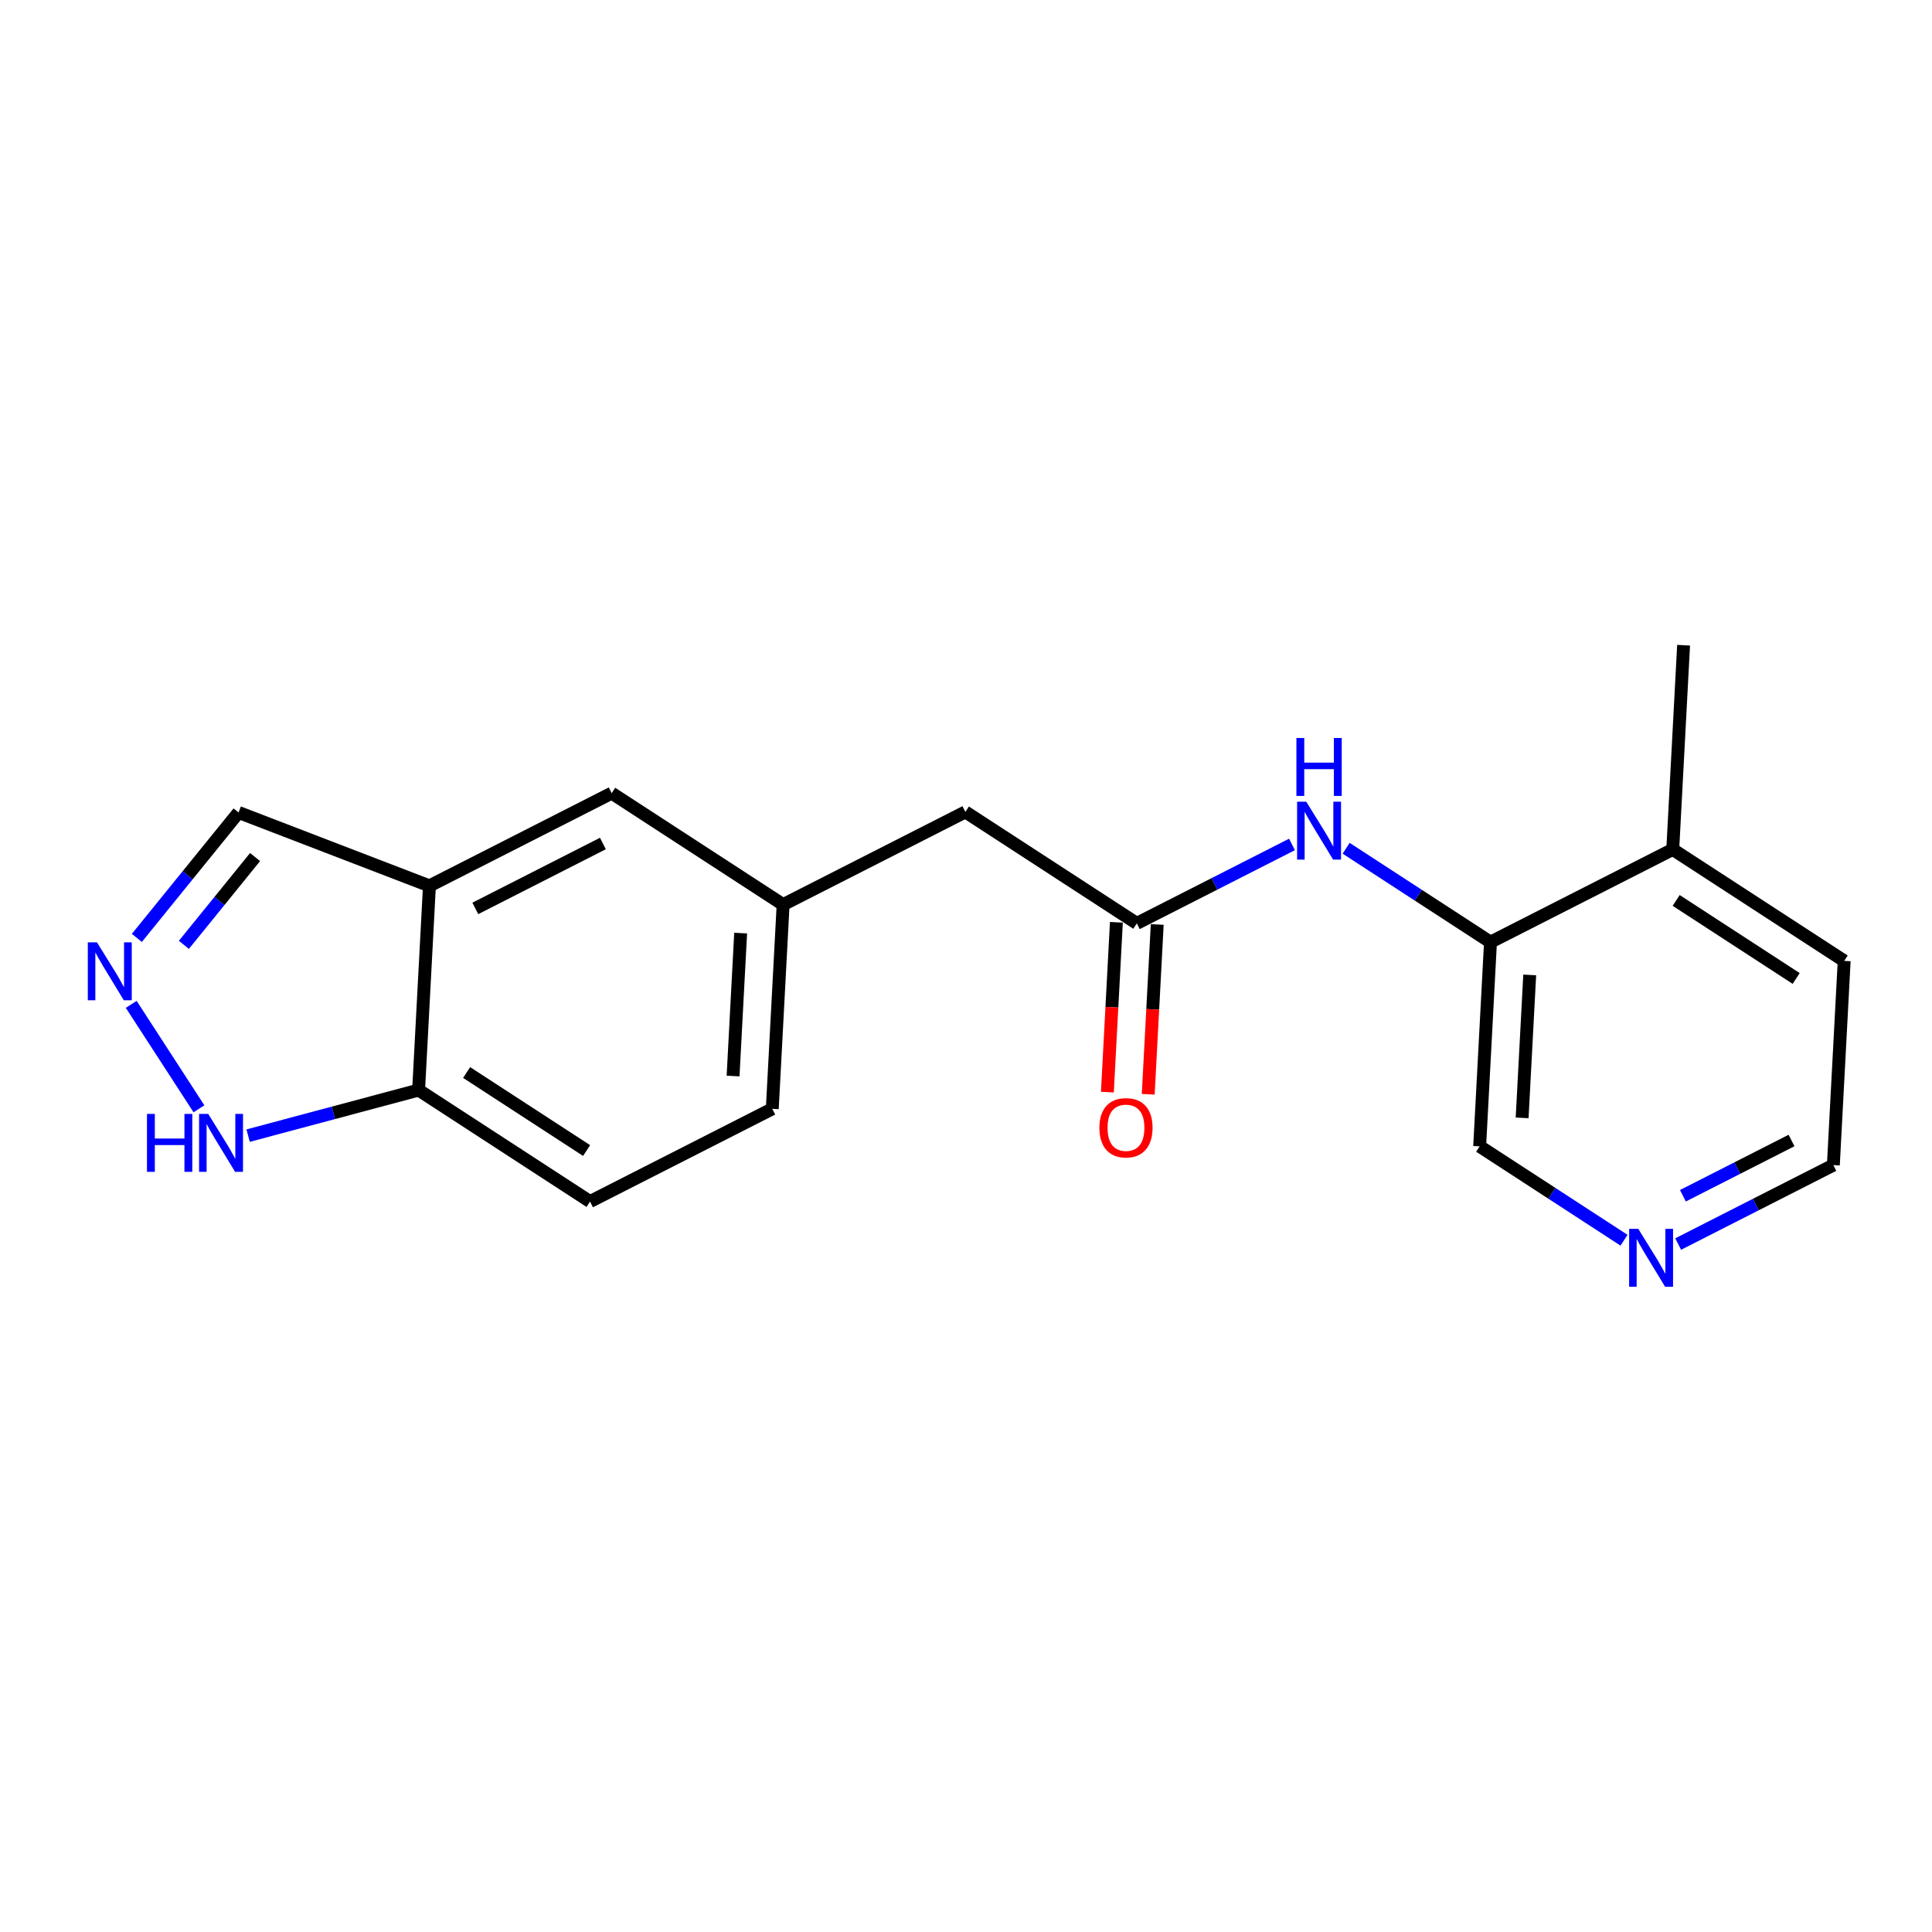 <?xml version='1.0' encoding='iso-8859-1'?>
<svg version='1.1' baseProfile='full'
              xmlns='http://www.w3.org/2000/svg'
                      xmlns:rdkit='http://www.rdkit.org/xml'
                      xmlns:xlink='http://www.w3.org/1999/xlink'
                  xml:space='preserve'
width='300px' height='300px' viewBox='0 0 300 300'>
<!-- END OF HEADER -->
<rect style='opacity:1.0;fill:#FFFFFF;stroke:none' width='300' height='300' x='0' y='0'> </rect>
<rect style='opacity:1.0;fill:#FFFFFF;stroke:none' width='300' height='300' x='0' y='0'> </rect>
<path class='bond-0 atom-0 atom-1' d='M 261.426,100.189 L 259.744,131.898' style='fill:none;fill-rule:evenodd;stroke:#000000;stroke-width:2.0px;stroke-linecap:butt;stroke-linejoin:miter;stroke-opacity:1' />
<path class='bond-1 atom-1 atom-2' d='M 259.744,131.898 L 286.364,149.208' style='fill:none;fill-rule:evenodd;stroke:#000000;stroke-width:2.0px;stroke-linecap:butt;stroke-linejoin:miter;stroke-opacity:1' />
<path class='bond-1 atom-1 atom-2' d='M 260.275,139.818 L 278.909,151.936' style='fill:none;fill-rule:evenodd;stroke:#000000;stroke-width:2.0px;stroke-linecap:butt;stroke-linejoin:miter;stroke-opacity:1' />
<path class='bond-19 atom-6 atom-1' d='M 231.443,146.295 L 259.744,131.898' style='fill:none;fill-rule:evenodd;stroke:#000000;stroke-width:2.0px;stroke-linecap:butt;stroke-linejoin:miter;stroke-opacity:1' />
<path class='bond-2 atom-2 atom-3' d='M 286.364,149.208 L 284.682,180.917' style='fill:none;fill-rule:evenodd;stroke:#000000;stroke-width:2.0px;stroke-linecap:butt;stroke-linejoin:miter;stroke-opacity:1' />
<path class='bond-3 atom-3 atom-4' d='M 284.682,180.917 L 272.633,187.046' style='fill:none;fill-rule:evenodd;stroke:#000000;stroke-width:2.0px;stroke-linecap:butt;stroke-linejoin:miter;stroke-opacity:1' />
<path class='bond-3 atom-3 atom-4' d='M 272.633,187.046 L 260.585,193.176' style='fill:none;fill-rule:evenodd;stroke:#0000FF;stroke-width:2.0px;stroke-linecap:butt;stroke-linejoin:miter;stroke-opacity:1' />
<path class='bond-3 atom-3 atom-4' d='M 278.188,177.095 L 269.754,181.386' style='fill:none;fill-rule:evenodd;stroke:#000000;stroke-width:2.0px;stroke-linecap:butt;stroke-linejoin:miter;stroke-opacity:1' />
<path class='bond-3 atom-3 atom-4' d='M 269.754,181.386 L 261.32,185.677' style='fill:none;fill-rule:evenodd;stroke:#0000FF;stroke-width:2.0px;stroke-linecap:butt;stroke-linejoin:miter;stroke-opacity:1' />
<path class='bond-4 atom-4 atom-5' d='M 252.177,192.581 L 240.969,185.292' style='fill:none;fill-rule:evenodd;stroke:#0000FF;stroke-width:2.0px;stroke-linecap:butt;stroke-linejoin:miter;stroke-opacity:1' />
<path class='bond-4 atom-4 atom-5' d='M 240.969,185.292 L 229.761,178.004' style='fill:none;fill-rule:evenodd;stroke:#000000;stroke-width:2.0px;stroke-linecap:butt;stroke-linejoin:miter;stroke-opacity:1' />
<path class='bond-5 atom-5 atom-6' d='M 229.761,178.004 L 231.443,146.295' style='fill:none;fill-rule:evenodd;stroke:#000000;stroke-width:2.0px;stroke-linecap:butt;stroke-linejoin:miter;stroke-opacity:1' />
<path class='bond-5 atom-5 atom-6' d='M 236.355,173.584 L 237.533,151.388' style='fill:none;fill-rule:evenodd;stroke:#000000;stroke-width:2.0px;stroke-linecap:butt;stroke-linejoin:miter;stroke-opacity:1' />
<path class='bond-6 atom-6 atom-7' d='M 231.443,146.295 L 220.235,139.007' style='fill:none;fill-rule:evenodd;stroke:#000000;stroke-width:2.0px;stroke-linecap:butt;stroke-linejoin:miter;stroke-opacity:1' />
<path class='bond-6 atom-6 atom-7' d='M 220.235,139.007 L 209.028,131.719' style='fill:none;fill-rule:evenodd;stroke:#0000FF;stroke-width:2.0px;stroke-linecap:butt;stroke-linejoin:miter;stroke-opacity:1' />
<path class='bond-7 atom-7 atom-8' d='M 200.62,131.124 L 188.571,137.253' style='fill:none;fill-rule:evenodd;stroke:#0000FF;stroke-width:2.0px;stroke-linecap:butt;stroke-linejoin:miter;stroke-opacity:1' />
<path class='bond-7 atom-7 atom-8' d='M 188.571,137.253 L 176.523,143.383' style='fill:none;fill-rule:evenodd;stroke:#000000;stroke-width:2.0px;stroke-linecap:butt;stroke-linejoin:miter;stroke-opacity:1' />
<path class='bond-8 atom-8 atom-9' d='M 173.352,143.215 L 172.653,156.398' style='fill:none;fill-rule:evenodd;stroke:#000000;stroke-width:2.0px;stroke-linecap:butt;stroke-linejoin:miter;stroke-opacity:1' />
<path class='bond-8 atom-8 atom-9' d='M 172.653,156.398 L 171.953,169.582' style='fill:none;fill-rule:evenodd;stroke:#FF0000;stroke-width:2.0px;stroke-linecap:butt;stroke-linejoin:miter;stroke-opacity:1' />
<path class='bond-8 atom-8 atom-9' d='M 179.693,143.551 L 178.994,156.735' style='fill:none;fill-rule:evenodd;stroke:#000000;stroke-width:2.0px;stroke-linecap:butt;stroke-linejoin:miter;stroke-opacity:1' />
<path class='bond-8 atom-8 atom-9' d='M 178.994,156.735 L 178.295,169.918' style='fill:none;fill-rule:evenodd;stroke:#FF0000;stroke-width:2.0px;stroke-linecap:butt;stroke-linejoin:miter;stroke-opacity:1' />
<path class='bond-9 atom-8 atom-10' d='M 176.523,143.383 L 149.903,126.072' style='fill:none;fill-rule:evenodd;stroke:#000000;stroke-width:2.0px;stroke-linecap:butt;stroke-linejoin:miter;stroke-opacity:1' />
<path class='bond-10 atom-10 atom-11' d='M 149.903,126.072 L 121.602,140.47' style='fill:none;fill-rule:evenodd;stroke:#000000;stroke-width:2.0px;stroke-linecap:butt;stroke-linejoin:miter;stroke-opacity:1' />
<path class='bond-11 atom-11 atom-12' d='M 121.602,140.47 L 119.92,172.178' style='fill:none;fill-rule:evenodd;stroke:#000000;stroke-width:2.0px;stroke-linecap:butt;stroke-linejoin:miter;stroke-opacity:1' />
<path class='bond-11 atom-11 atom-12' d='M 115.008,144.89 L 113.831,167.086' style='fill:none;fill-rule:evenodd;stroke:#000000;stroke-width:2.0px;stroke-linecap:butt;stroke-linejoin:miter;stroke-opacity:1' />
<path class='bond-20 atom-19 atom-11' d='M 94.983,123.159 L 121.602,140.47' style='fill:none;fill-rule:evenodd;stroke:#000000;stroke-width:2.0px;stroke-linecap:butt;stroke-linejoin:miter;stroke-opacity:1' />
<path class='bond-12 atom-12 atom-13' d='M 119.92,172.178 L 91.619,186.576' style='fill:none;fill-rule:evenodd;stroke:#000000;stroke-width:2.0px;stroke-linecap:butt;stroke-linejoin:miter;stroke-opacity:1' />
<path class='bond-13 atom-13 atom-14' d='M 91.619,186.576 L 65,169.265' style='fill:none;fill-rule:evenodd;stroke:#000000;stroke-width:2.0px;stroke-linecap:butt;stroke-linejoin:miter;stroke-opacity:1' />
<path class='bond-13 atom-13 atom-14' d='M 91.088,178.656 L 72.455,166.538' style='fill:none;fill-rule:evenodd;stroke:#000000;stroke-width:2.0px;stroke-linecap:butt;stroke-linejoin:miter;stroke-opacity:1' />
<path class='bond-14 atom-14 atom-15' d='M 65,169.265 L 51.764,172.803' style='fill:none;fill-rule:evenodd;stroke:#000000;stroke-width:2.0px;stroke-linecap:butt;stroke-linejoin:miter;stroke-opacity:1' />
<path class='bond-14 atom-14 atom-15' d='M 51.764,172.803 L 38.528,176.341' style='fill:none;fill-rule:evenodd;stroke:#0000FF;stroke-width:2.0px;stroke-linecap:butt;stroke-linejoin:miter;stroke-opacity:1' />
<path class='bond-21 atom-18 atom-14' d='M 66.682,137.557 L 65,169.265' style='fill:none;fill-rule:evenodd;stroke:#000000;stroke-width:2.0px;stroke-linecap:butt;stroke-linejoin:miter;stroke-opacity:1' />
<path class='bond-15 atom-15 atom-16' d='M 30.893,172.174 L 20.375,155.956' style='fill:none;fill-rule:evenodd;stroke:#0000FF;stroke-width:2.0px;stroke-linecap:butt;stroke-linejoin:miter;stroke-opacity:1' />
<path class='bond-16 atom-16 atom-17' d='M 21.251,145.638 L 29.148,135.899' style='fill:none;fill-rule:evenodd;stroke:#0000FF;stroke-width:2.0px;stroke-linecap:butt;stroke-linejoin:miter;stroke-opacity:1' />
<path class='bond-16 atom-16 atom-17' d='M 29.148,135.899 L 37.045,126.159' style='fill:none;fill-rule:evenodd;stroke:#000000;stroke-width:2.0px;stroke-linecap:butt;stroke-linejoin:miter;stroke-opacity:1' />
<path class='bond-16 atom-16 atom-17' d='M 28.553,146.716 L 34.081,139.899' style='fill:none;fill-rule:evenodd;stroke:#0000FF;stroke-width:2.0px;stroke-linecap:butt;stroke-linejoin:miter;stroke-opacity:1' />
<path class='bond-16 atom-16 atom-17' d='M 34.081,139.899 L 39.609,133.081' style='fill:none;fill-rule:evenodd;stroke:#000000;stroke-width:2.0px;stroke-linecap:butt;stroke-linejoin:miter;stroke-opacity:1' />
<path class='bond-17 atom-17 atom-18' d='M 37.045,126.159 L 66.682,137.557' style='fill:none;fill-rule:evenodd;stroke:#000000;stroke-width:2.0px;stroke-linecap:butt;stroke-linejoin:miter;stroke-opacity:1' />
<path class='bond-18 atom-18 atom-19' d='M 66.682,137.557 L 94.983,123.159' style='fill:none;fill-rule:evenodd;stroke:#000000;stroke-width:2.0px;stroke-linecap:butt;stroke-linejoin:miter;stroke-opacity:1' />
<path class='bond-18 atom-18 atom-19' d='M 73.806,141.058 L 93.617,130.979' style='fill:none;fill-rule:evenodd;stroke:#000000;stroke-width:2.0px;stroke-linecap:butt;stroke-linejoin:miter;stroke-opacity:1' />
<path  class='atom-4' d='M 254.393 190.818
L 257.34 195.581
Q 257.632 196.051, 258.102 196.902
Q 258.572 197.753, 258.597 197.804
L 258.597 190.818
L 259.791 190.818
L 259.791 199.811
L 258.559 199.811
L 255.396 194.603
Q 255.028 193.994, 254.634 193.295
Q 254.253 192.596, 254.139 192.38
L 254.139 199.811
L 252.971 199.811
L 252.971 190.818
L 254.393 190.818
' fill='#0000FF'/>
<path  class='atom-7' d='M 202.836 124.489
L 205.783 129.252
Q 206.075 129.722, 206.545 130.573
Q 207.015 131.424, 207.04 131.474
L 207.04 124.489
L 208.234 124.489
L 208.234 133.481
L 207.002 133.481
L 203.839 128.274
Q 203.471 127.664, 203.077 126.965
Q 202.696 126.267, 202.582 126.051
L 202.582 133.481
L 201.413 133.481
L 201.413 124.489
L 202.836 124.489
' fill='#0000FF'/>
<path  class='atom-7' d='M 201.306 114.597
L 202.525 114.597
L 202.525 118.42
L 207.123 118.42
L 207.123 114.597
L 208.342 114.597
L 208.342 123.589
L 207.123 123.589
L 207.123 119.436
L 202.525 119.436
L 202.525 123.589
L 201.306 123.589
L 201.306 114.597
' fill='#0000FF'/>
<path  class='atom-9' d='M 170.713 175.116
Q 170.713 172.957, 171.78 171.751
Q 172.847 170.544, 174.841 170.544
Q 176.835 170.544, 177.902 171.751
Q 178.969 172.957, 178.969 175.116
Q 178.969 177.301, 177.889 178.546
Q 176.81 179.778, 174.841 179.778
Q 172.86 179.778, 171.78 178.546
Q 170.713 177.314, 170.713 175.116
M 174.841 178.762
Q 176.213 178.762, 176.949 177.847
Q 177.699 176.92, 177.699 175.116
Q 177.699 173.351, 176.949 172.462
Q 176.213 171.56, 174.841 171.56
Q 173.469 171.56, 172.72 172.449
Q 171.983 173.338, 171.983 175.116
Q 171.983 176.933, 172.72 177.847
Q 173.469 178.762, 174.841 178.762
' fill='#FF0000'/>
<path  class='atom-15' d='M 22.823 172.968
L 24.042 172.968
L 24.042 176.791
L 28.64 176.791
L 28.64 172.968
L 29.859 172.968
L 29.859 181.961
L 28.64 181.961
L 28.64 177.807
L 24.042 177.807
L 24.042 181.961
L 22.823 181.961
L 22.823 172.968
' fill='#0000FF'/>
<path  class='atom-15' d='M 32.336 172.968
L 35.283 177.731
Q 35.575 178.201, 36.045 179.052
Q 36.515 179.903, 36.54 179.954
L 36.54 172.968
L 37.734 172.968
L 37.734 181.961
L 36.502 181.961
L 33.34 176.753
Q 32.971 176.144, 32.577 175.445
Q 32.196 174.746, 32.082 174.531
L 32.082 181.961
L 30.913 181.961
L 30.913 172.968
L 32.336 172.968
' fill='#0000FF'/>
<path  class='atom-16' d='M 15.059 146.327
L 18.006 151.09
Q 18.298 151.56, 18.768 152.411
Q 19.238 153.262, 19.263 153.313
L 19.263 146.327
L 20.457 146.327
L 20.457 155.32
L 19.225 155.32
L 16.062 150.112
Q 15.694 149.503, 15.3 148.804
Q 14.919 148.105, 14.805 147.889
L 14.805 155.32
L 13.636 155.32
L 13.636 146.327
L 15.059 146.327
' fill='#0000FF'/>
</svg>
